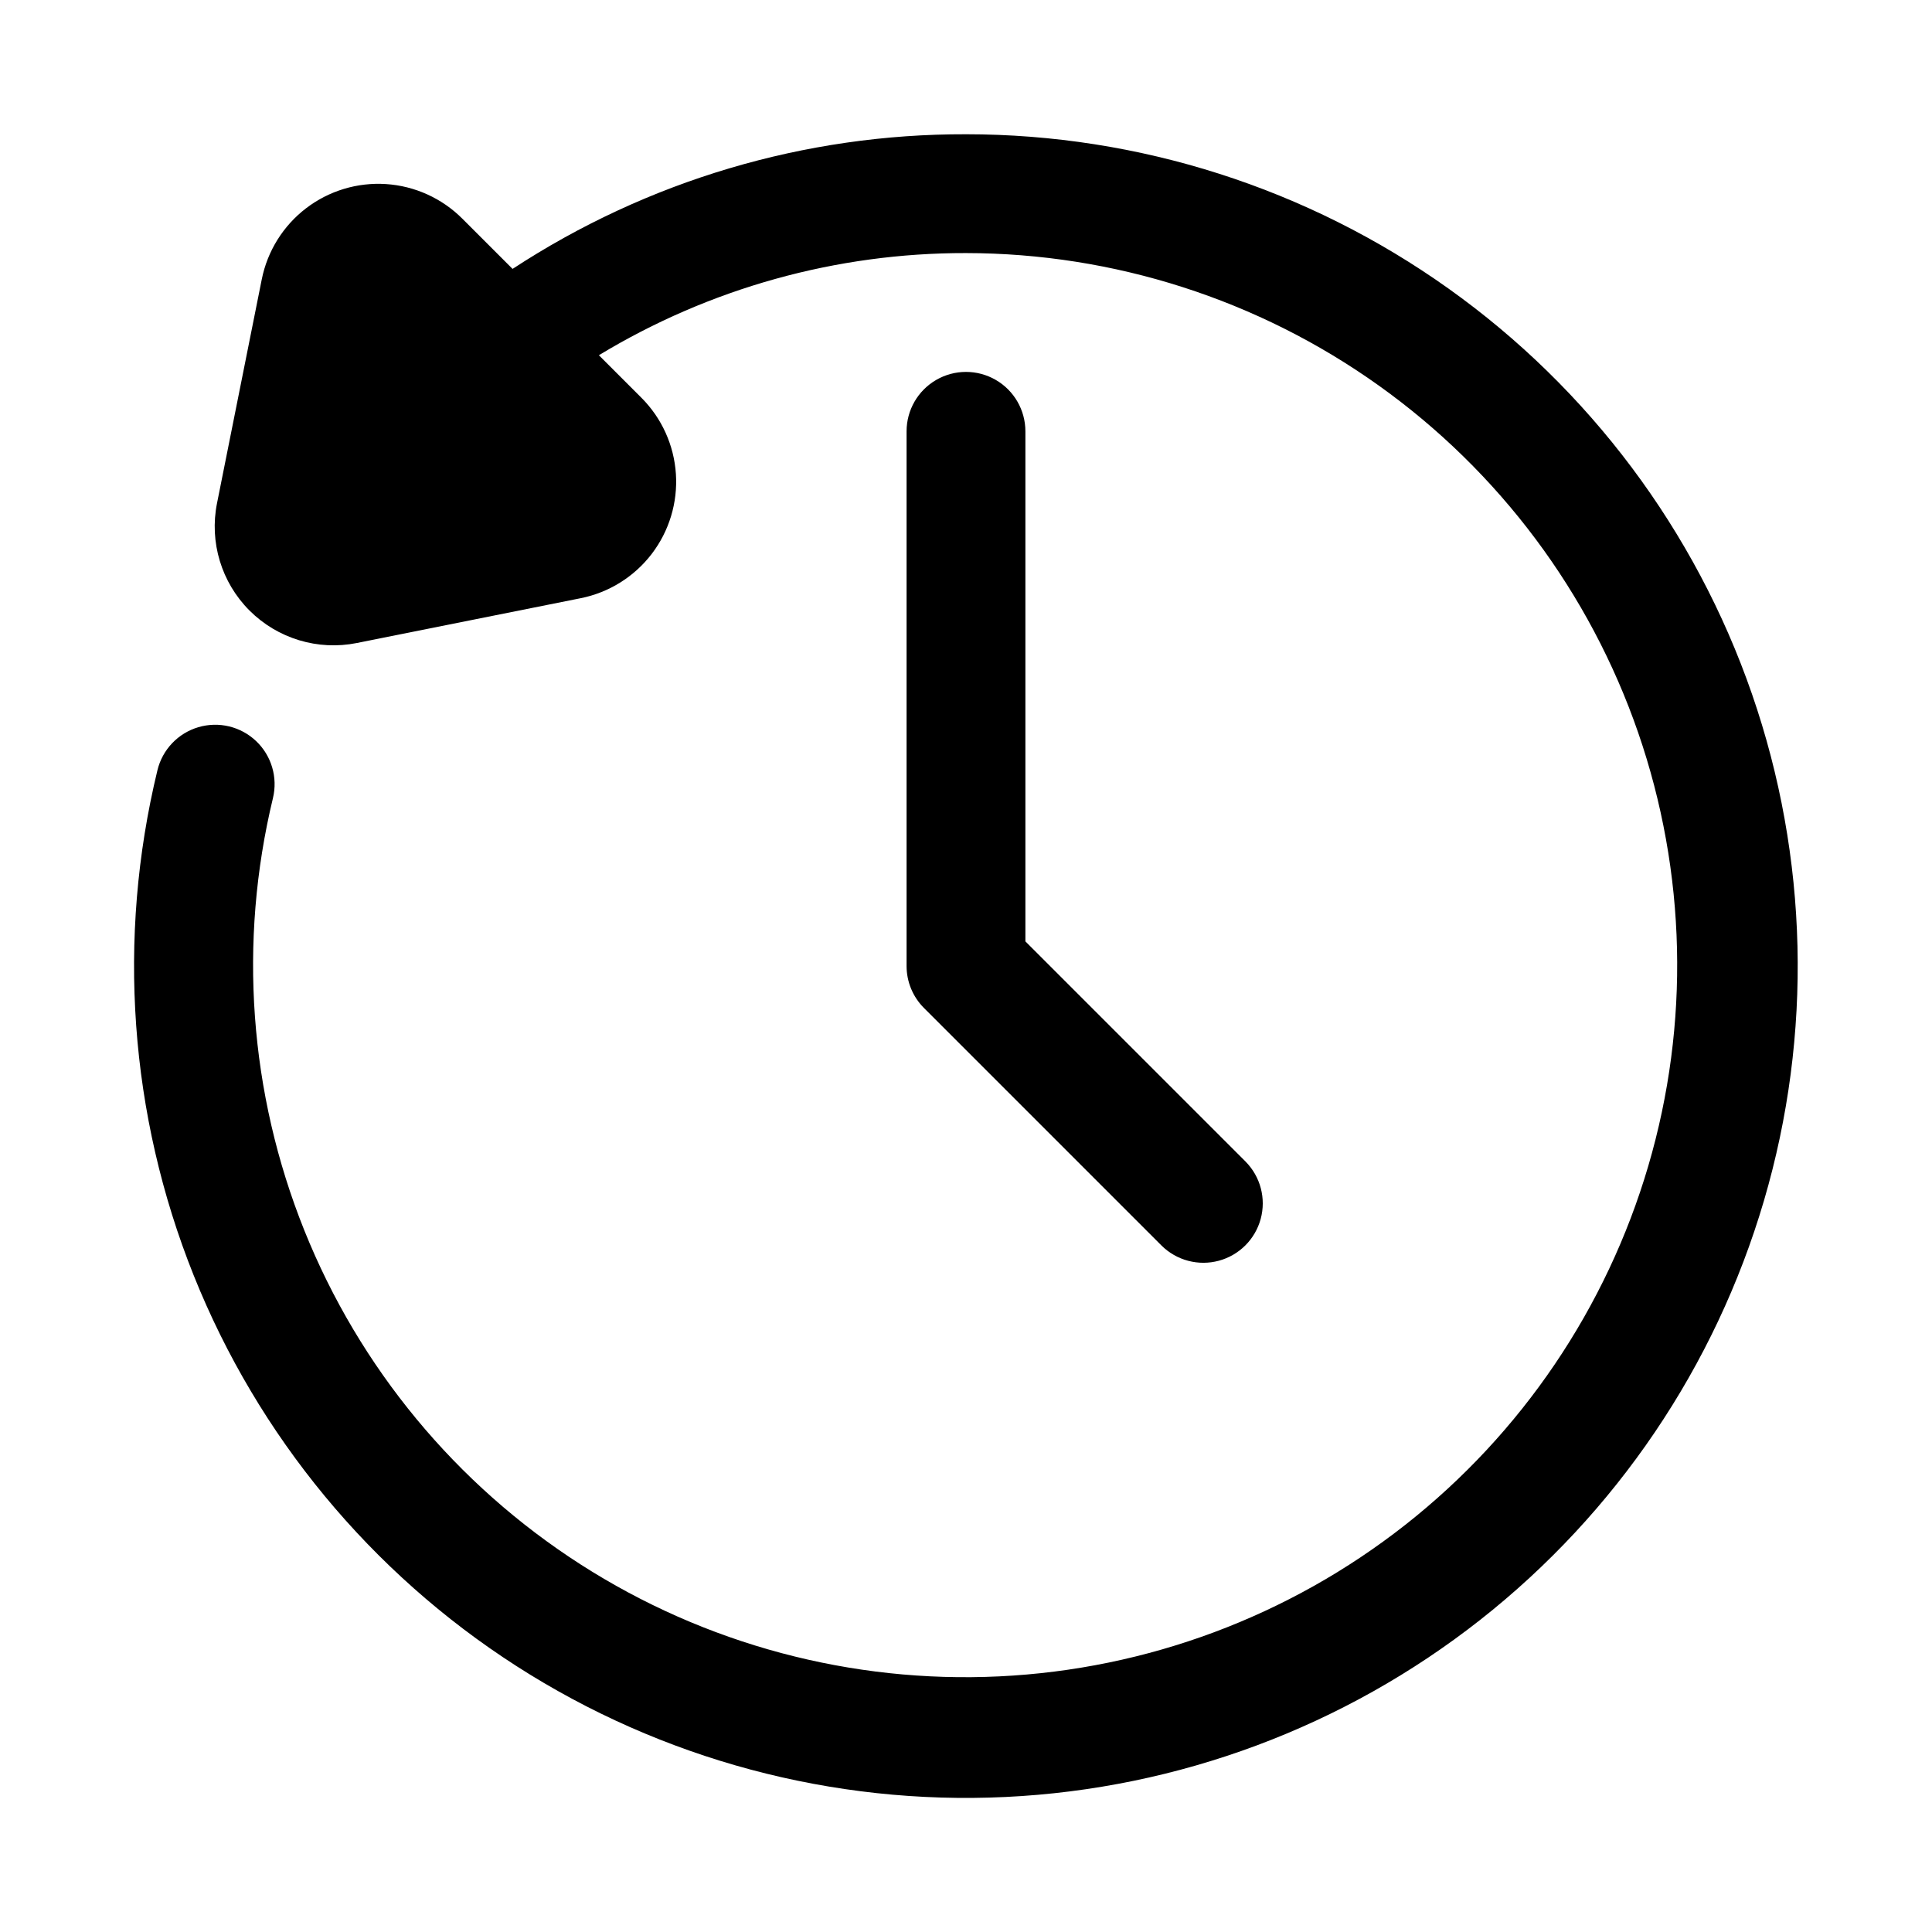 <?xml version="1.0" encoding="UTF-8"?>
<!-- Uploaded to: SVG Repo, www.svgrepo.com, Generator: SVG Repo Mixer Tools -->
<svg fill="#000000" width="800px" height="800px" version="1.1" viewBox="144 144 512 512" xmlns="http://www.w3.org/2000/svg">
 <path d="m415.74 258.3v135.18l58.363 58.363v0.004c3.938 3.984 5.457 9.758 3.996 15.168-1.461 5.406-5.684 9.629-11.09 11.09-5.406 1.461-11.184-0.062-15.168-3.996l-62.977-62.977c-2.953-2.949-4.613-6.953-4.613-11.129v-141.7c0-5.625 3-10.82 7.871-13.633s10.875-2.812 15.746 0 7.871 8.008 7.871 13.633zm-15.742-78.719c-42.684-0.117-84.461 12.289-120.16 35.68l-13.328-13.328v0.004c-5.398-5.398-12.574-8.652-20.191-9.156-7.617-0.5-15.156 1.781-21.219 6.422-6.059 4.644-10.227 11.332-11.727 18.816l-11.859 59.332c-2.066 10.324 1.164 21 8.609 28.445s18.117 10.676 28.441 8.609l59.309-11.871h0.004c7.484-1.496 14.176-5.66 18.82-11.719 4.644-6.062 6.926-13.602 6.426-21.219-0.5-7.621-3.75-14.797-9.148-20.195l-11.262-11.262c29.332-17.77 62.988-27.137 97.285-27.07 39.215 0.047 77.445 12.312 109.37 35.09 31.926 22.773 55.961 54.934 68.766 92 12.805 37.07 13.742 77.203 2.68 114.83-11.059 37.625-33.566 70.871-64.395 95.113-30.824 24.242-68.438 38.277-107.61 40.156-39.172 1.879-77.953-8.496-110.96-29.68s-58.59-52.121-73.199-88.516c-14.605-36.395-17.512-76.438-8.312-114.56 1.316-5.469-0.383-11.227-4.457-15.102-4.078-3.875-9.91-5.281-15.305-3.688-5.394 1.59-9.531 5.941-10.852 11.41-10.789 44.543-7.43 91.34 9.617 133.89 17.047 42.543 46.926 78.719 85.488 103.49s83.887 36.906 129.66 34.719c45.781-2.188 89.742-18.59 125.77-46.926 36.023-28.336 62.32-67.195 75.23-111.17 12.91-43.977 11.793-90.887-3.195-134.2-14.992-43.312-43.109-80.875-80.441-107.46-37.328-26.586-82.02-40.879-127.85-40.883z"/>
</svg>